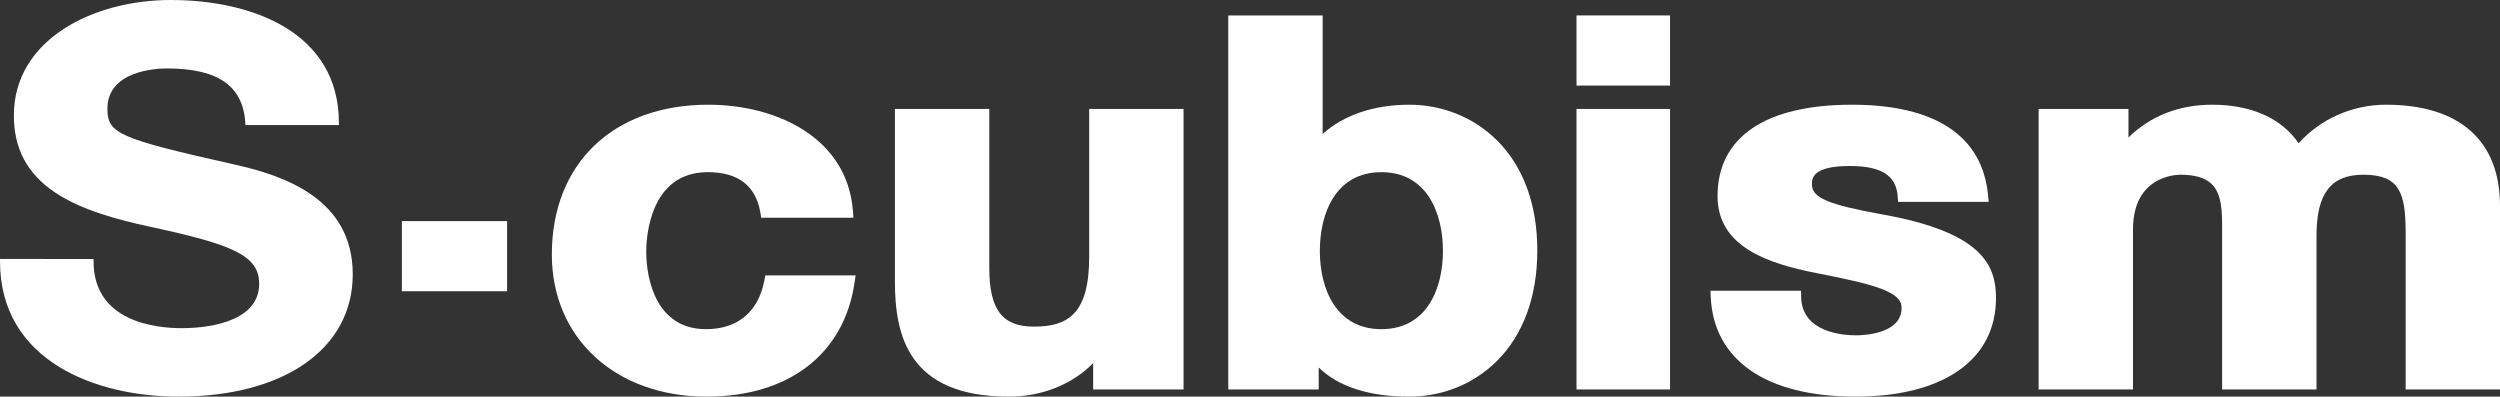 <?xml version="1.0" encoding="utf-8"?>
<!-- Generator: Adobe Illustrator 15.1.0, SVG Export Plug-In . SVG Version: 6.00 Build 0)  -->
<!DOCTYPE svg PUBLIC "-//W3C//DTD SVG 1.1//EN" "http://www.w3.org/Graphics/SVG/1.1/DTD/svg11.dtd">
<svg version="1.1" id="レイヤー_1" xmlns="http://www.w3.org/2000/svg" xmlns:xlink="http://www.w3.org/1999/xlink" x="0px"
	 y="0px" width="416px" height="66px" viewBox="0 0 416 66" enable-background="new 0 0 416 66" xml:space="preserve">
<rect x="0" y="0" width="416" height="66" fill="#333333" stroke="none"/>
<g>
	<rect x="262.331" y="2.568" fill="#FFFFFF" width="15.562" height="11.67"/>
	<path fill="#FFFFFF" d="M127.186,46.691c-1.006,5.213-4.45,8.082-9.697,8.082c-9.477,0-9.96-10.703-9.96-12.851
		c0-2.218,0.495-13.276,10.243-13.276c5.045,0,7.988,2.256,8.75,6.703l0.152,0.887h15.337l-0.084-1.12
		c-0.921-12.222-12.748-17.693-24.061-17.693c-15.819,0-26.04,9.785-26.04,24.927C91.827,56.273,102.419,66,117.584,66
		c13.687,0,22.889-7.102,24.618-18.994l0.171-1.184h-15.022L127.186,46.691z"/>
	<path fill="#FFFFFF" d="M181.239,42.777c0,9.603-3.681,11.572-9.208,11.572c-5.267,0-7.414-2.834-7.414-9.781v-26.44h-15.704
		v28.659c0,8.943,2.156,19.213,18.974,19.213c5.495,0,10.538-2.043,14.013-5.572v4.379h15.044V18.128H181.24L181.239,42.777
		L181.239,42.777z"/>
	<path fill="#FFFFFF" d="M234.481,17.424c-5.878,0-10.961,1.749-14.391,4.879V2.568h-15.703v62.239h15.042v-3.66
		c3.252,3.185,8.381,4.853,15.051,4.853c5.562,0,10.738-2.099,14.581-5.907c4.414-4.375,6.748-10.748,6.748-18.424
		c0-7.643-2.333-13.988-6.75-18.351C245.214,19.518,240.038,17.424,234.481,17.424z M229.862,54.773
		c-7.553,0-10.241-6.725-10.241-13.02c0-6.337,2.688-13.106,10.241-13.106c7.554,0,10.244,6.77,10.244,13.106
		C240.106,48.049,237.416,54.773,229.862,54.773z"/>
	<rect x="262.331" y="18.128" fill="#FFFFFF" width="15.562" height="46.679"/>
	<path fill="#FFFFFF" d="M313.29,35.693c-9.144-1.656-11.787-2.783-11.787-5.025c0-0.912,0-3.044,6.284-3.044
		c5.244,0,7.707,1.542,7.985,4.997l0.076,0.972h15.066l-0.106-1.14c-0.94-9.833-8.771-15.028-22.646-15.028
		c-14.42,0-22.363,5.399-22.363,15.205c0,8.412,8.274,11.188,16.372,12.795c9.69,1.89,14.256,3.079,14.256,5.795
		c0,4.359-6.332,4.579-7.604,4.579c-2.111,0-9.008-0.46-9.114-6.388l-0.018-1.032h-15.075l0.053,1.098
		C285.176,59.977,293.946,66,308.728,66c14.655,0,23.406-6.132,23.406-16.4C332.134,44.132,329.851,38.665,313.29,35.693z"/>
	<path fill="#FFFFFF" d="M397.028,17.424c-5.6,0-10.913,2.37-14.541,6.416c-2.82-4.153-7.853-6.416-14.391-6.416
		c-5.501,0-10.26,1.873-13.919,5.446v-4.742h-14.95v46.679h15.703V38.171c0-8.842,7.081-9.097,7.89-9.097
		c2.353,0,4.021,0.475,5.1,1.451c1.862,1.692,1.854,4.833,1.843,7.87l-0.001,26.412h15.706V39.195c0-7,2.402-10.121,7.79-10.121
		c6.024,0,7.042,2.99,7.042,9.695v26.037H416V34.25C416,23.399,409.262,17.424,397.028,17.424z"/>
	<rect x="66.875" y="36.793" fill="#FFFFFF" width="17.505" height="11.671"/>
	<path fill="#FFFFFF" d="M39.133,27.404L39.133,27.404c-19.472-4.377-21.259-5.16-21.259-9.322c0-6.37,8.237-6.692,9.889-6.692
		c8.517,0,12.666,2.881,13.063,9.066l0.021,0.357h15.544v-0.376C56.392,5.369,41.952,0,28.435,0C15.451,0,2.307,6.602,2.307,19.218
		c0,5.498,2.213,9.668,6.772,12.755c4.432,3.001,10.51,4.591,15.868,5.751c13.642,2.944,18.181,4.729,18.181,9.494
		c0,6.856-9.849,7.391-12.868,7.391c-4.417,0-14.693-1.086-14.693-11.14v-0.377H0v0.377C0,60.098,15.991,66,29.685,66
		c17.624,0,29.012-7.989,29.012-20.35C58.697,33.213,47.532,29.281,39.133,27.404z"/>
</g>
</svg>
